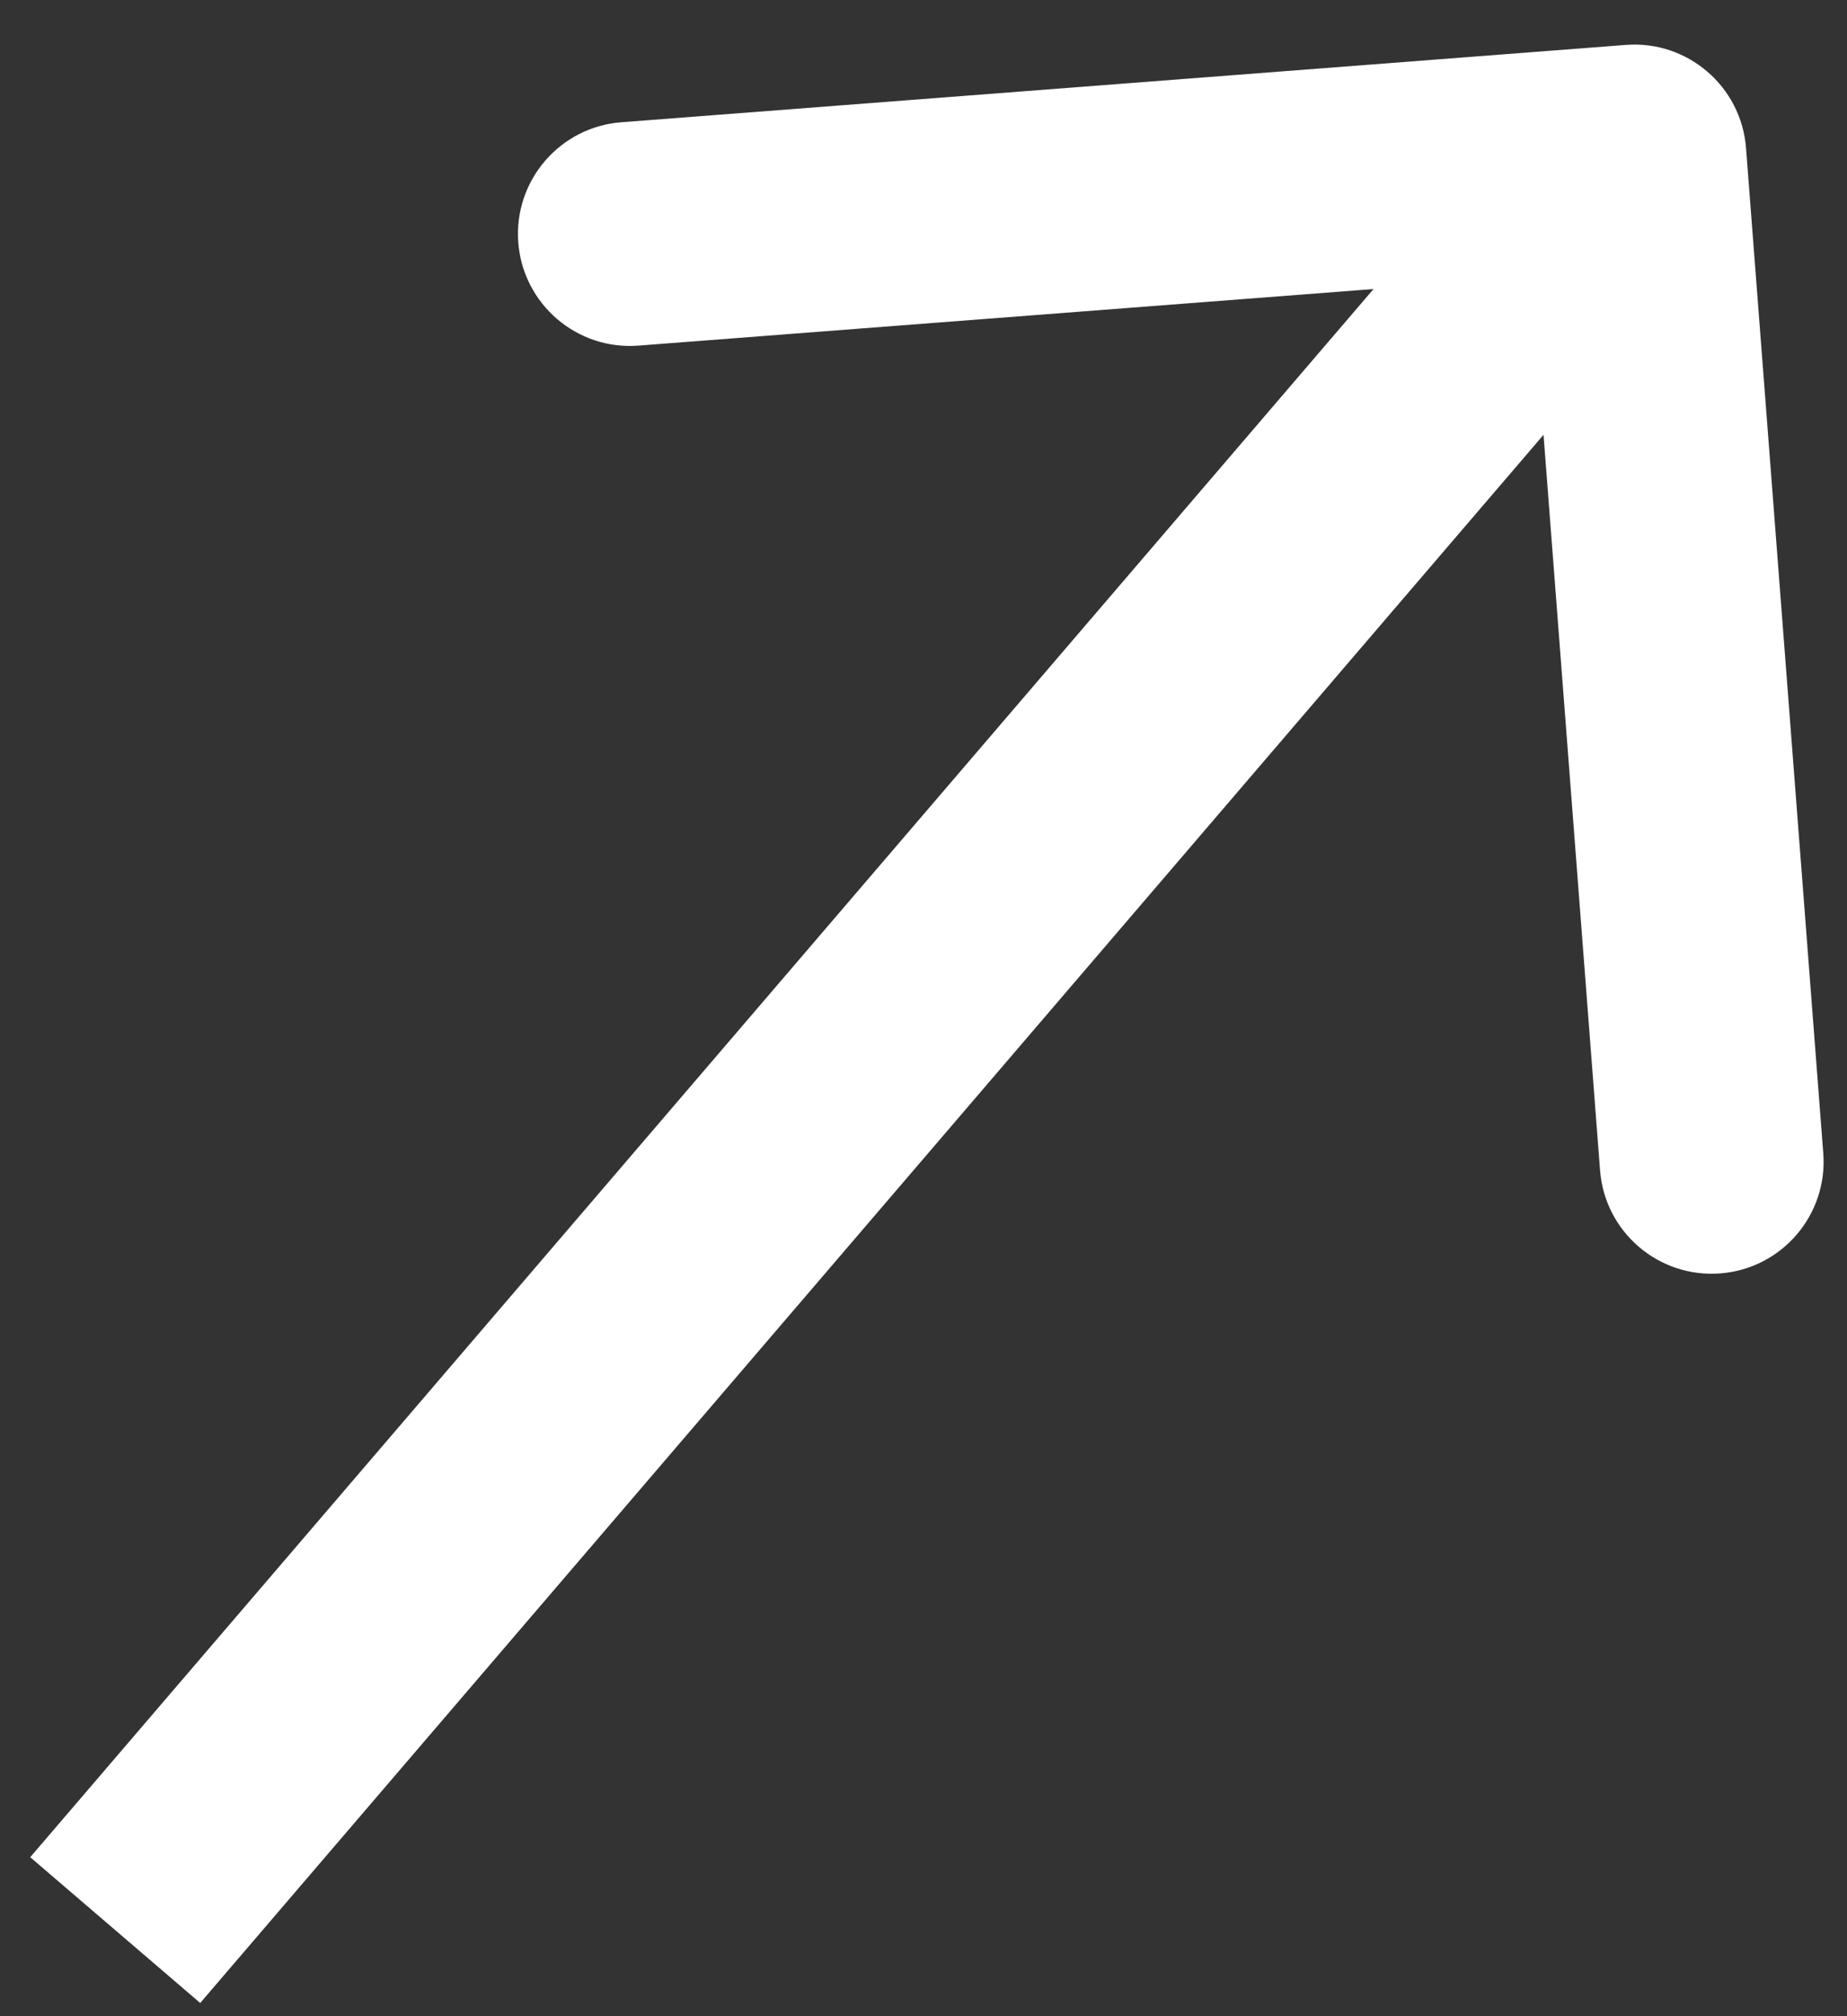 <svg width="33" height="36" viewBox="0 0 33 36" fill="none" xmlns="http://www.w3.org/2000/svg">
<rect x="0" y="0" width="33" height="36" fill="#333333" stroke="none"/>
<path d="M29.048 0.802C30.149 0.717 31.111 1.542 31.196 2.643L32.576 20.59C32.661 21.691 31.837 22.653 30.735 22.737C29.634 22.822 28.673 21.998 28.588 20.897L27.361 4.944L11.408 6.171C10.306 6.256 9.345 5.431 9.26 4.33C9.176 3.229 10 2.267 11.101 2.183L29.048 0.802ZM0.54 33.161L27.683 1.495L30.72 4.098L3.577 35.764L0.54 33.161Z" fill="white"/>
</svg>
